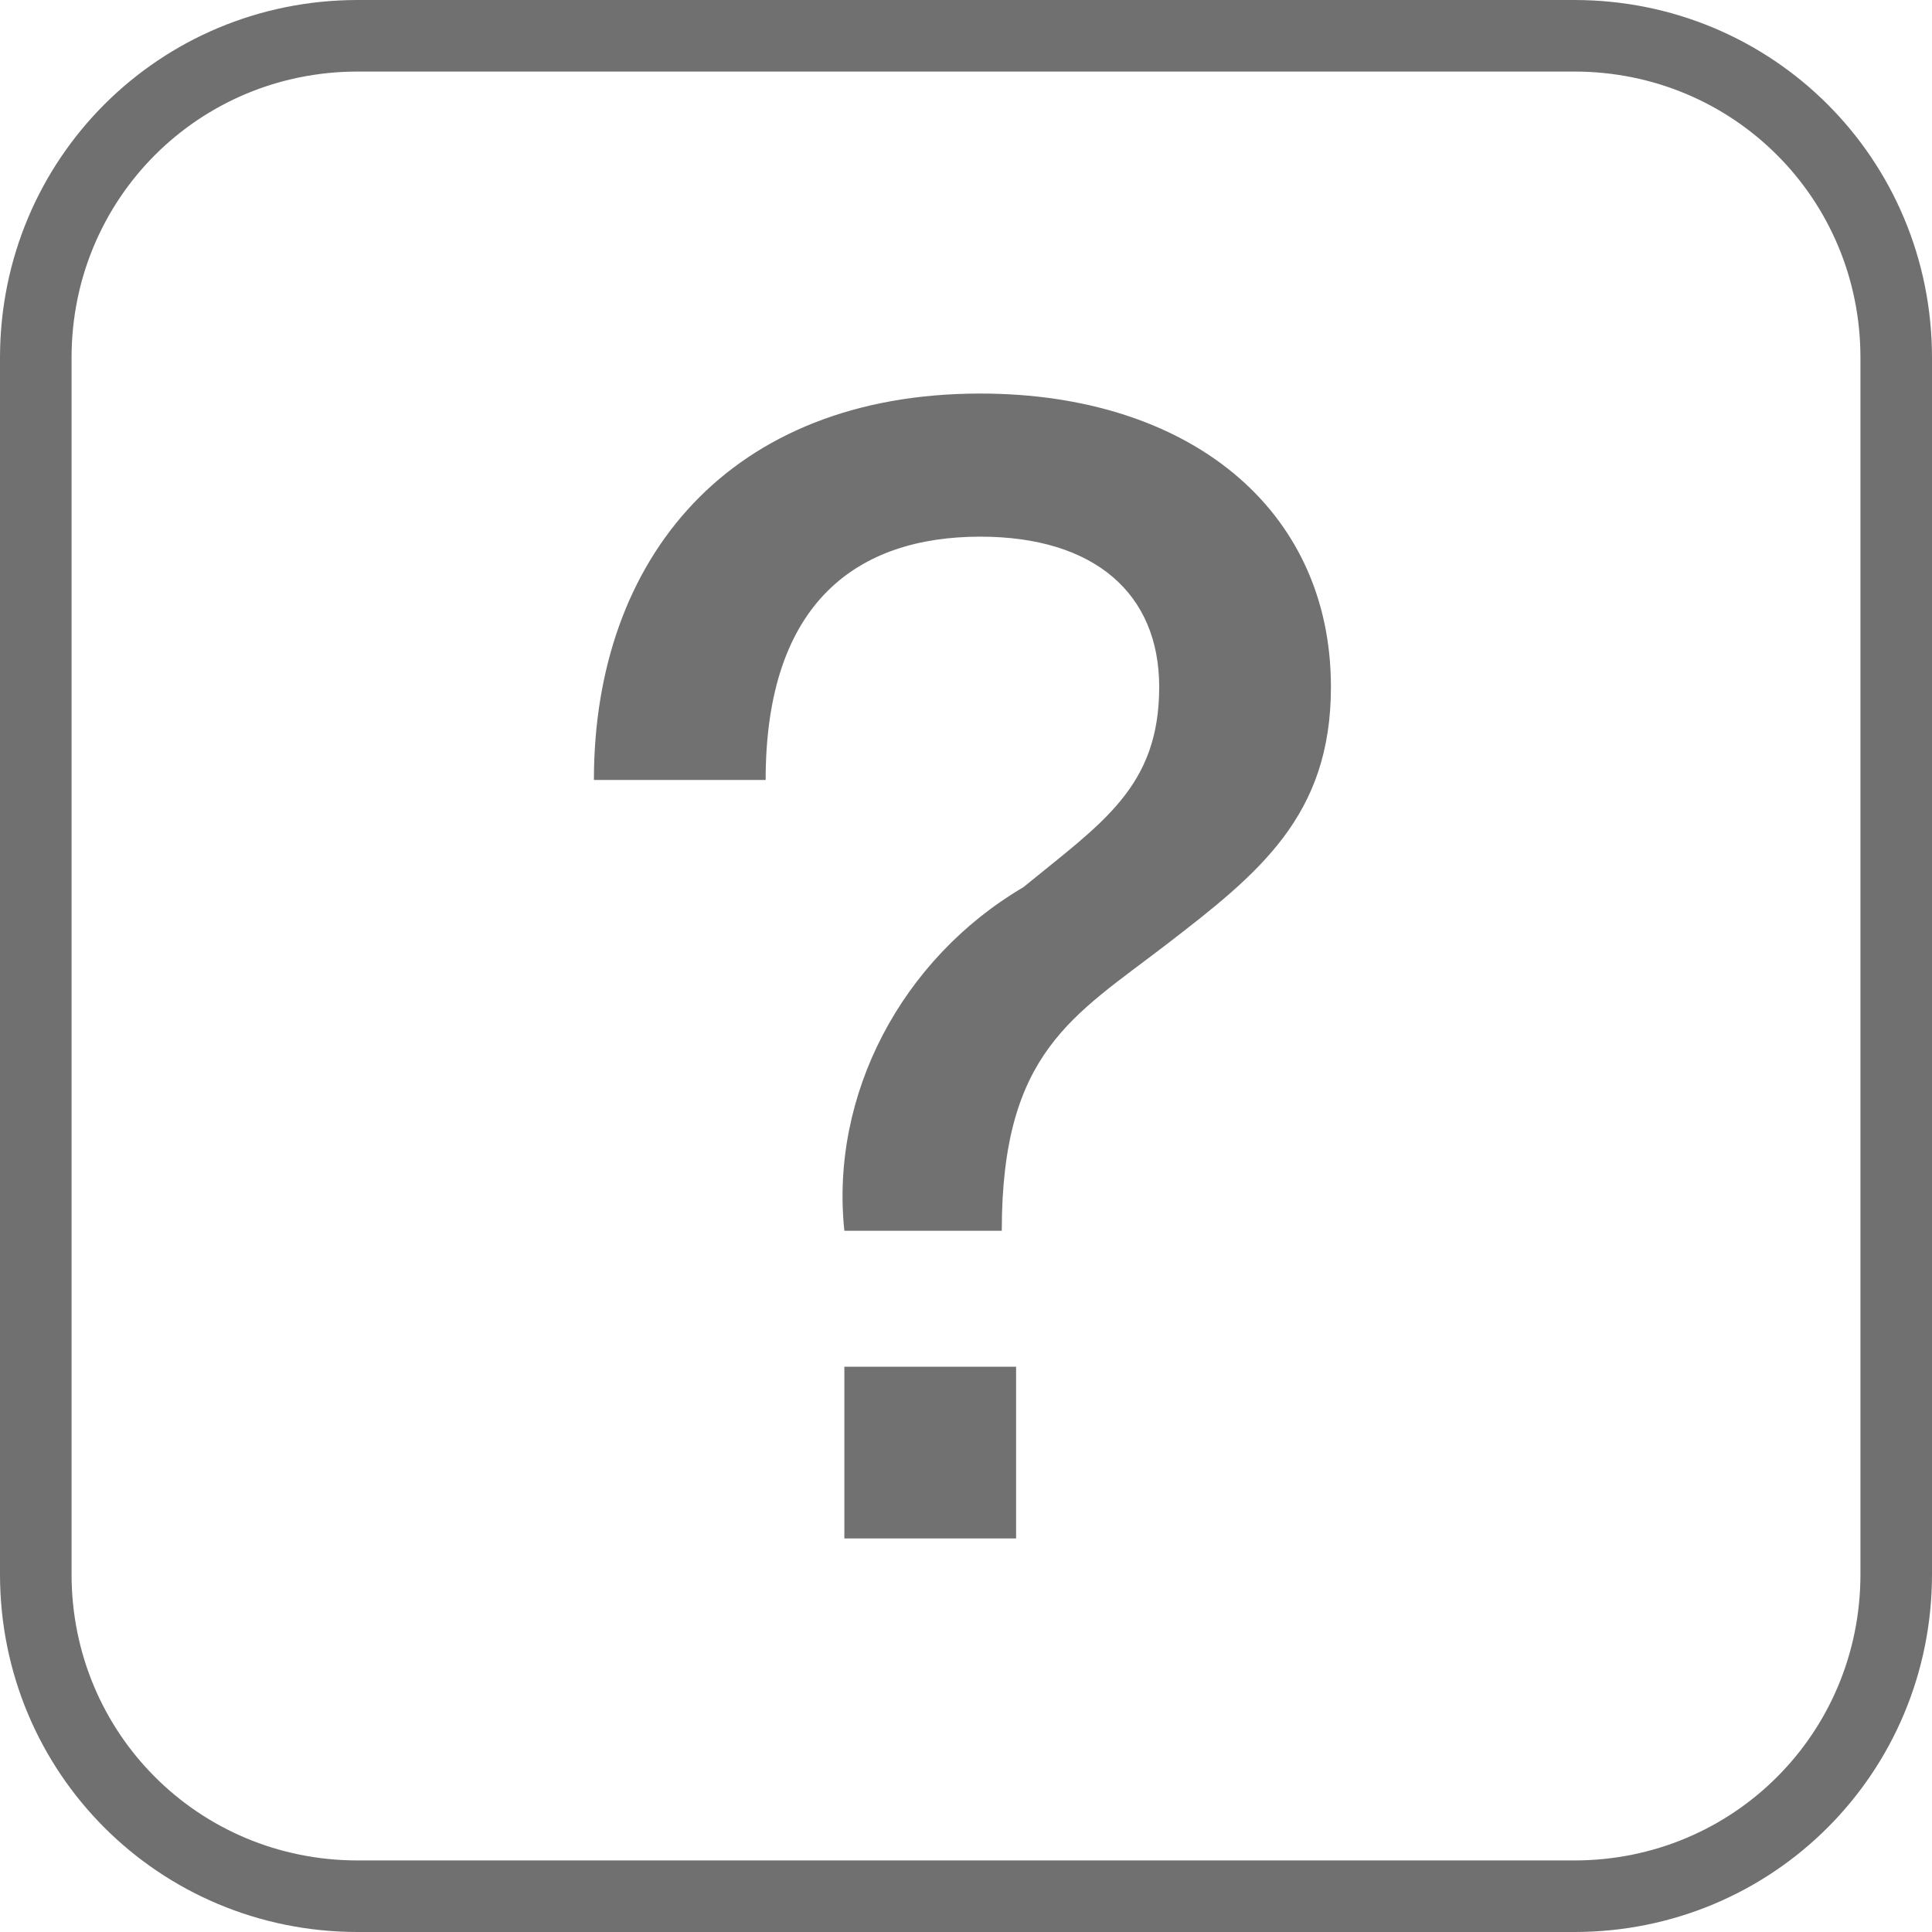 <?xml version="1.0" encoding="utf-8"?>
<!-- Generator: Adobe Illustrator 26.5.0, SVG Export Plug-In . SVG Version: 6.00 Build 0)  -->
<svg version="1.1" id="Layer_1" xmlns="http://www.w3.org/2000/svg" xmlns:xlink="http://www.w3.org/1999/xlink" x="0px" y="0px"
	 viewBox="0 0 27 27" style="enable-background:new 0 0 27 27;" xml:space="preserve">
<style type="text/css">
	.st0{fill:#717171;}
	.st1{fill:none;}
	.st2{fill:none;stroke:#707070;}
</style>
<g id="Group_1172" transform="translate(-11202 3960)">
	<path id="Path_1450" class="st0" d="M11213.8-3938.5h2.4v-2.4h-2.4V-3938.5z M11210.3-3949.1h2.4c0-2.5,1.3-3.4,3-3.4
		c1.6,0,2.5,0.8,2.5,2.1c0,1.4-0.8,1.9-1.9,2.8c-1.7,1-2.7,2.9-2.5,4.8h2.2c0-2.5,1-3,2.3-4c1.3-1,2.3-1.8,2.3-3.6
		c0-2.5-2-4.1-4.9-4.1C11212.2-3954.5,11210.3-3952.2,11210.3-3949.1z"/>
	<g id="Rectangle_789" transform="translate(11202 -3960)">
		<path class="st1" d="M5,0h17c2.8,0,5,2.2,5,5v17c0,2.8-2.2,5-5,5H5c-2.8,0-5-2.2-5-5V5C0,2.2,2.2,0,5,0z"/>
		<path class="st2" d="M5,0.5h17c2.5,0,4.5,2,4.5,4.5v17c0,2.5-2,4.5-4.5,4.5H5c-2.5,0-4.5-2-4.5-4.5V5C0.5,2.5,2.5,0.5,5,0.5z"/>
	</g>
</g>
</svg>
